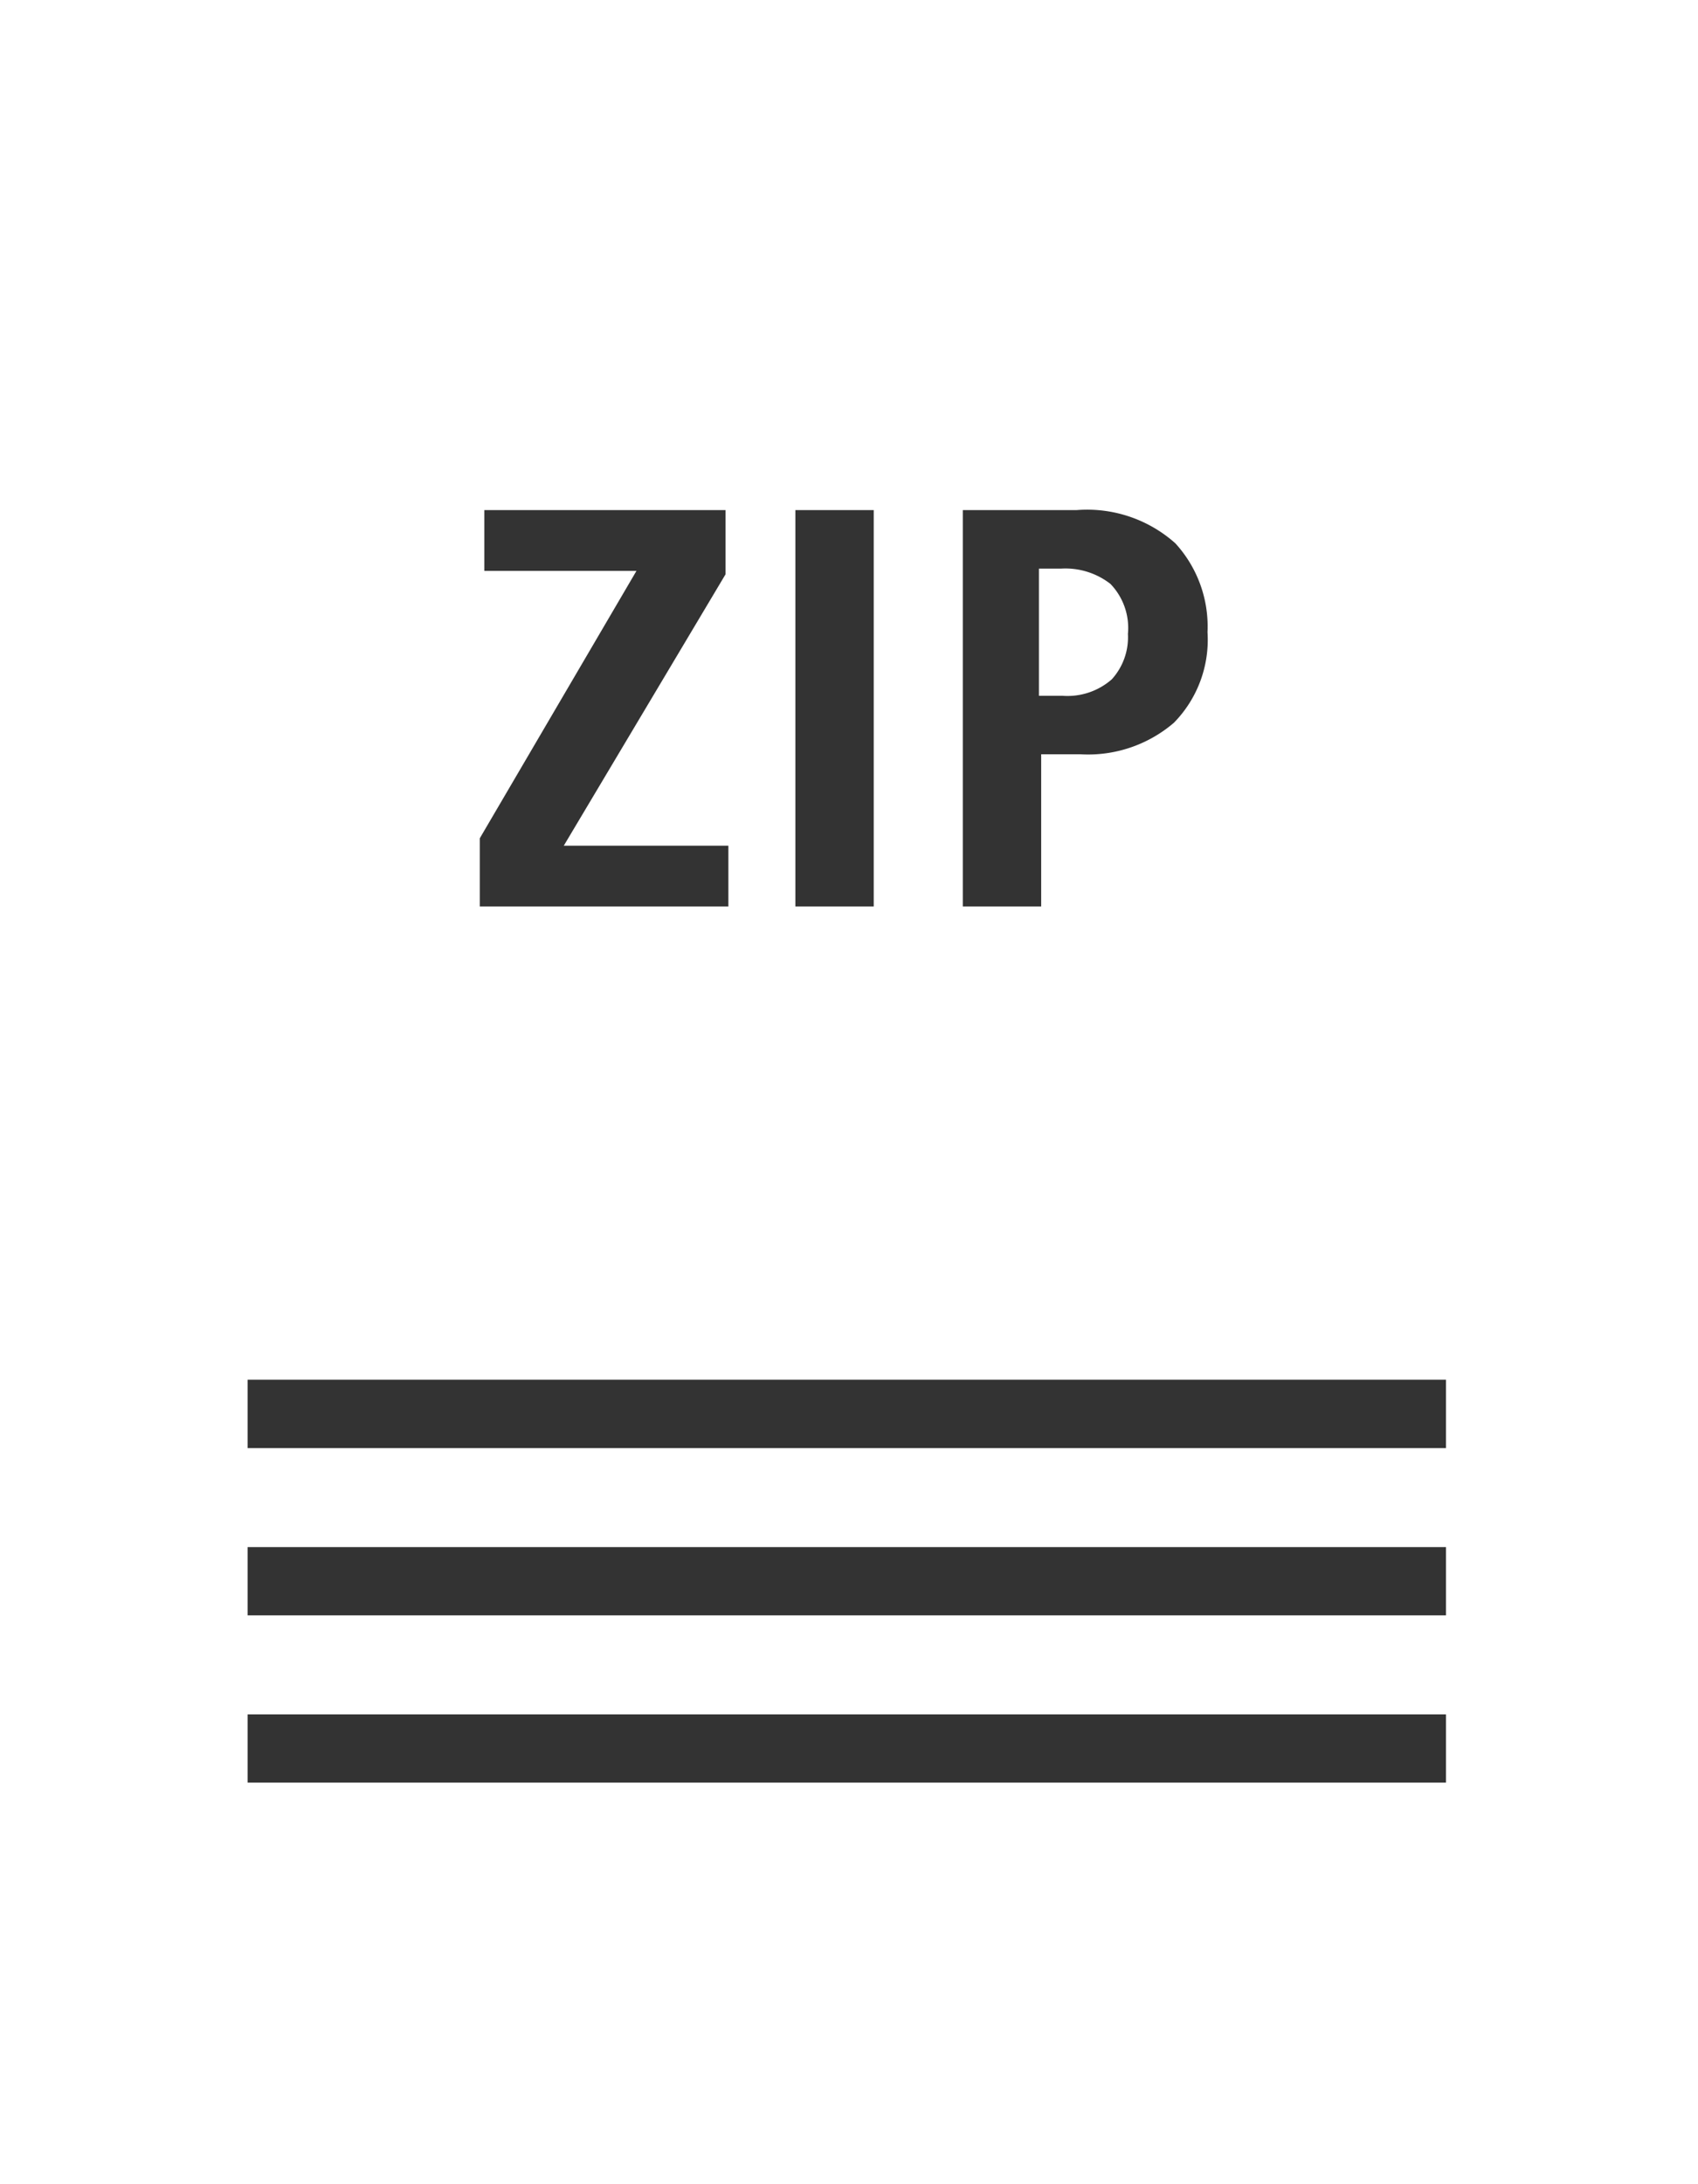 <svg xmlns="http://www.w3.org/2000/svg" viewBox="0 0 77.778 100">
    <rect x="0" y="0" width="77.778" height="100" fill="#333333" stroke="none"/>
    <g transform="translate(-19751.889 -7031)" fill="#fff">
        <path
            d="M19829.668,7131h-77.779V7031h77.779v100h0Zm-66.437-21.509h0v3.125h54.891v-3.125h-54.891Zm0-7.659h0v3.125h54.891v-3.125h-54.891Zm0-7.664h0v3.13h54.891v-3.13h-54.891Zm32.76-39.813h0V7072.5h3.59v-6.967h1.791a6.035,6.035,0,0,0,4.289-1.443,5.429,5.429,0,0,0,1.539-4.146,5.641,5.641,0,0,0-1.475-4.071,6.067,6.067,0,0,0-4.533-1.518h-5.2Zm-7.668,0h0V7072.5h3.588v-18.145h-3.588Zm-7.281,2.783-7.176,12.242v3.12h11.387v-2.782h-7.539l7.41-12.426v-2.937h-11.049v2.782Zm19.5,5.718h-1.064v-5.822h1.016a3.355,3.355,0,0,1,2.26.7,2.905,2.905,0,0,1,.8,2.289,2.86,2.86,0,0,1-.74,2.08A3.075,3.075,0,0,1,19800.539,7062.854Z" />
    </g>
</svg>
